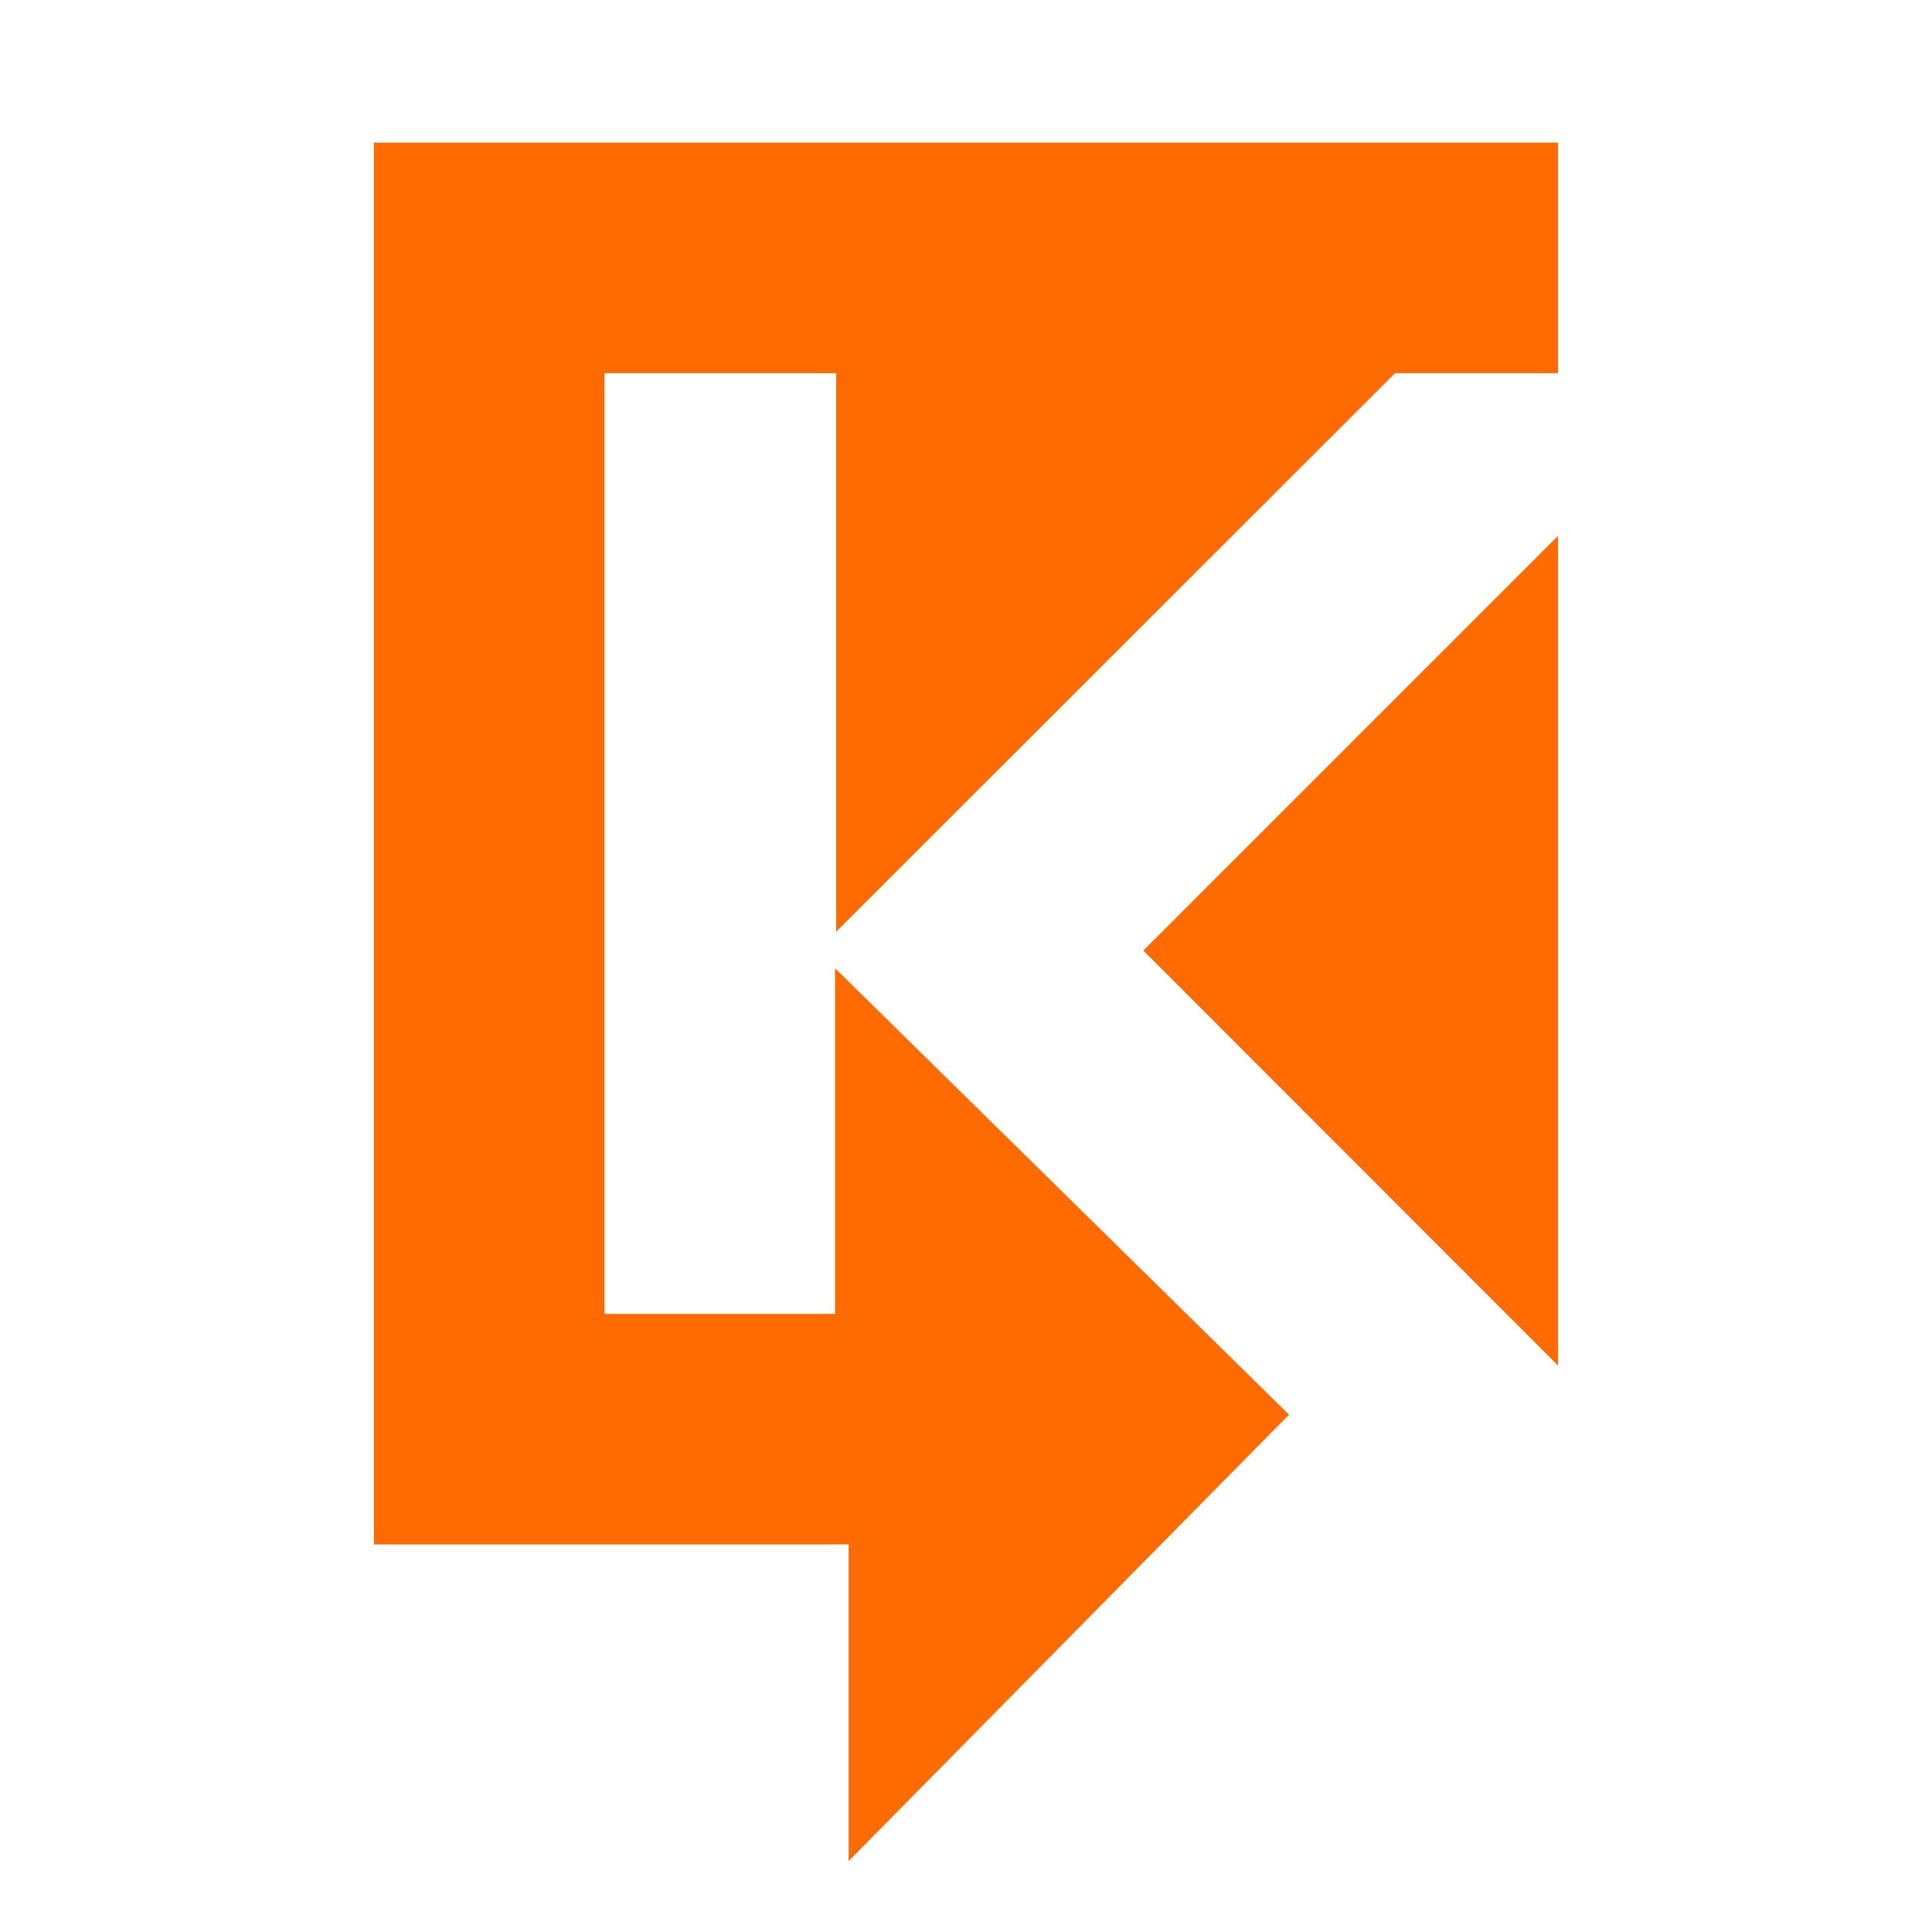 <?xml version="1.0" encoding="utf-8"?>
<!-- Generator: Adobe Illustrator 25.2.1, SVG Export Plug-In . SVG Version: 6.00 Build 0)  -->
<svg version="1.1" id="Layer_1" xmlns="http://www.w3.org/2000/svg" xmlns:xlink="http://www.w3.org/1999/xlink" x="0px" y="0px"
	 viewBox="0 0 512 512" style="enable-background:new 0 0 512 512;" xml:space="preserve">
<style type="text/css">
	.st0{fill:#FF6B00;}
</style>
<g>
	<polygon class="st0" points="412.9,142 412.9,361.9 303,251.9 	"/>
	<polygon class="st0" points="369.7,98.9 412.9,98.9 412.9,37.8 99.1,37.8 99.1,409.3 224.9,409.3 224.9,493.2 341.6,374.9 
		221.3,256.6 221.3,348.2 160.2,348.2 160.2,98.9 221.6,98.9 221.6,246.9 	"/>
</g>
</svg>
